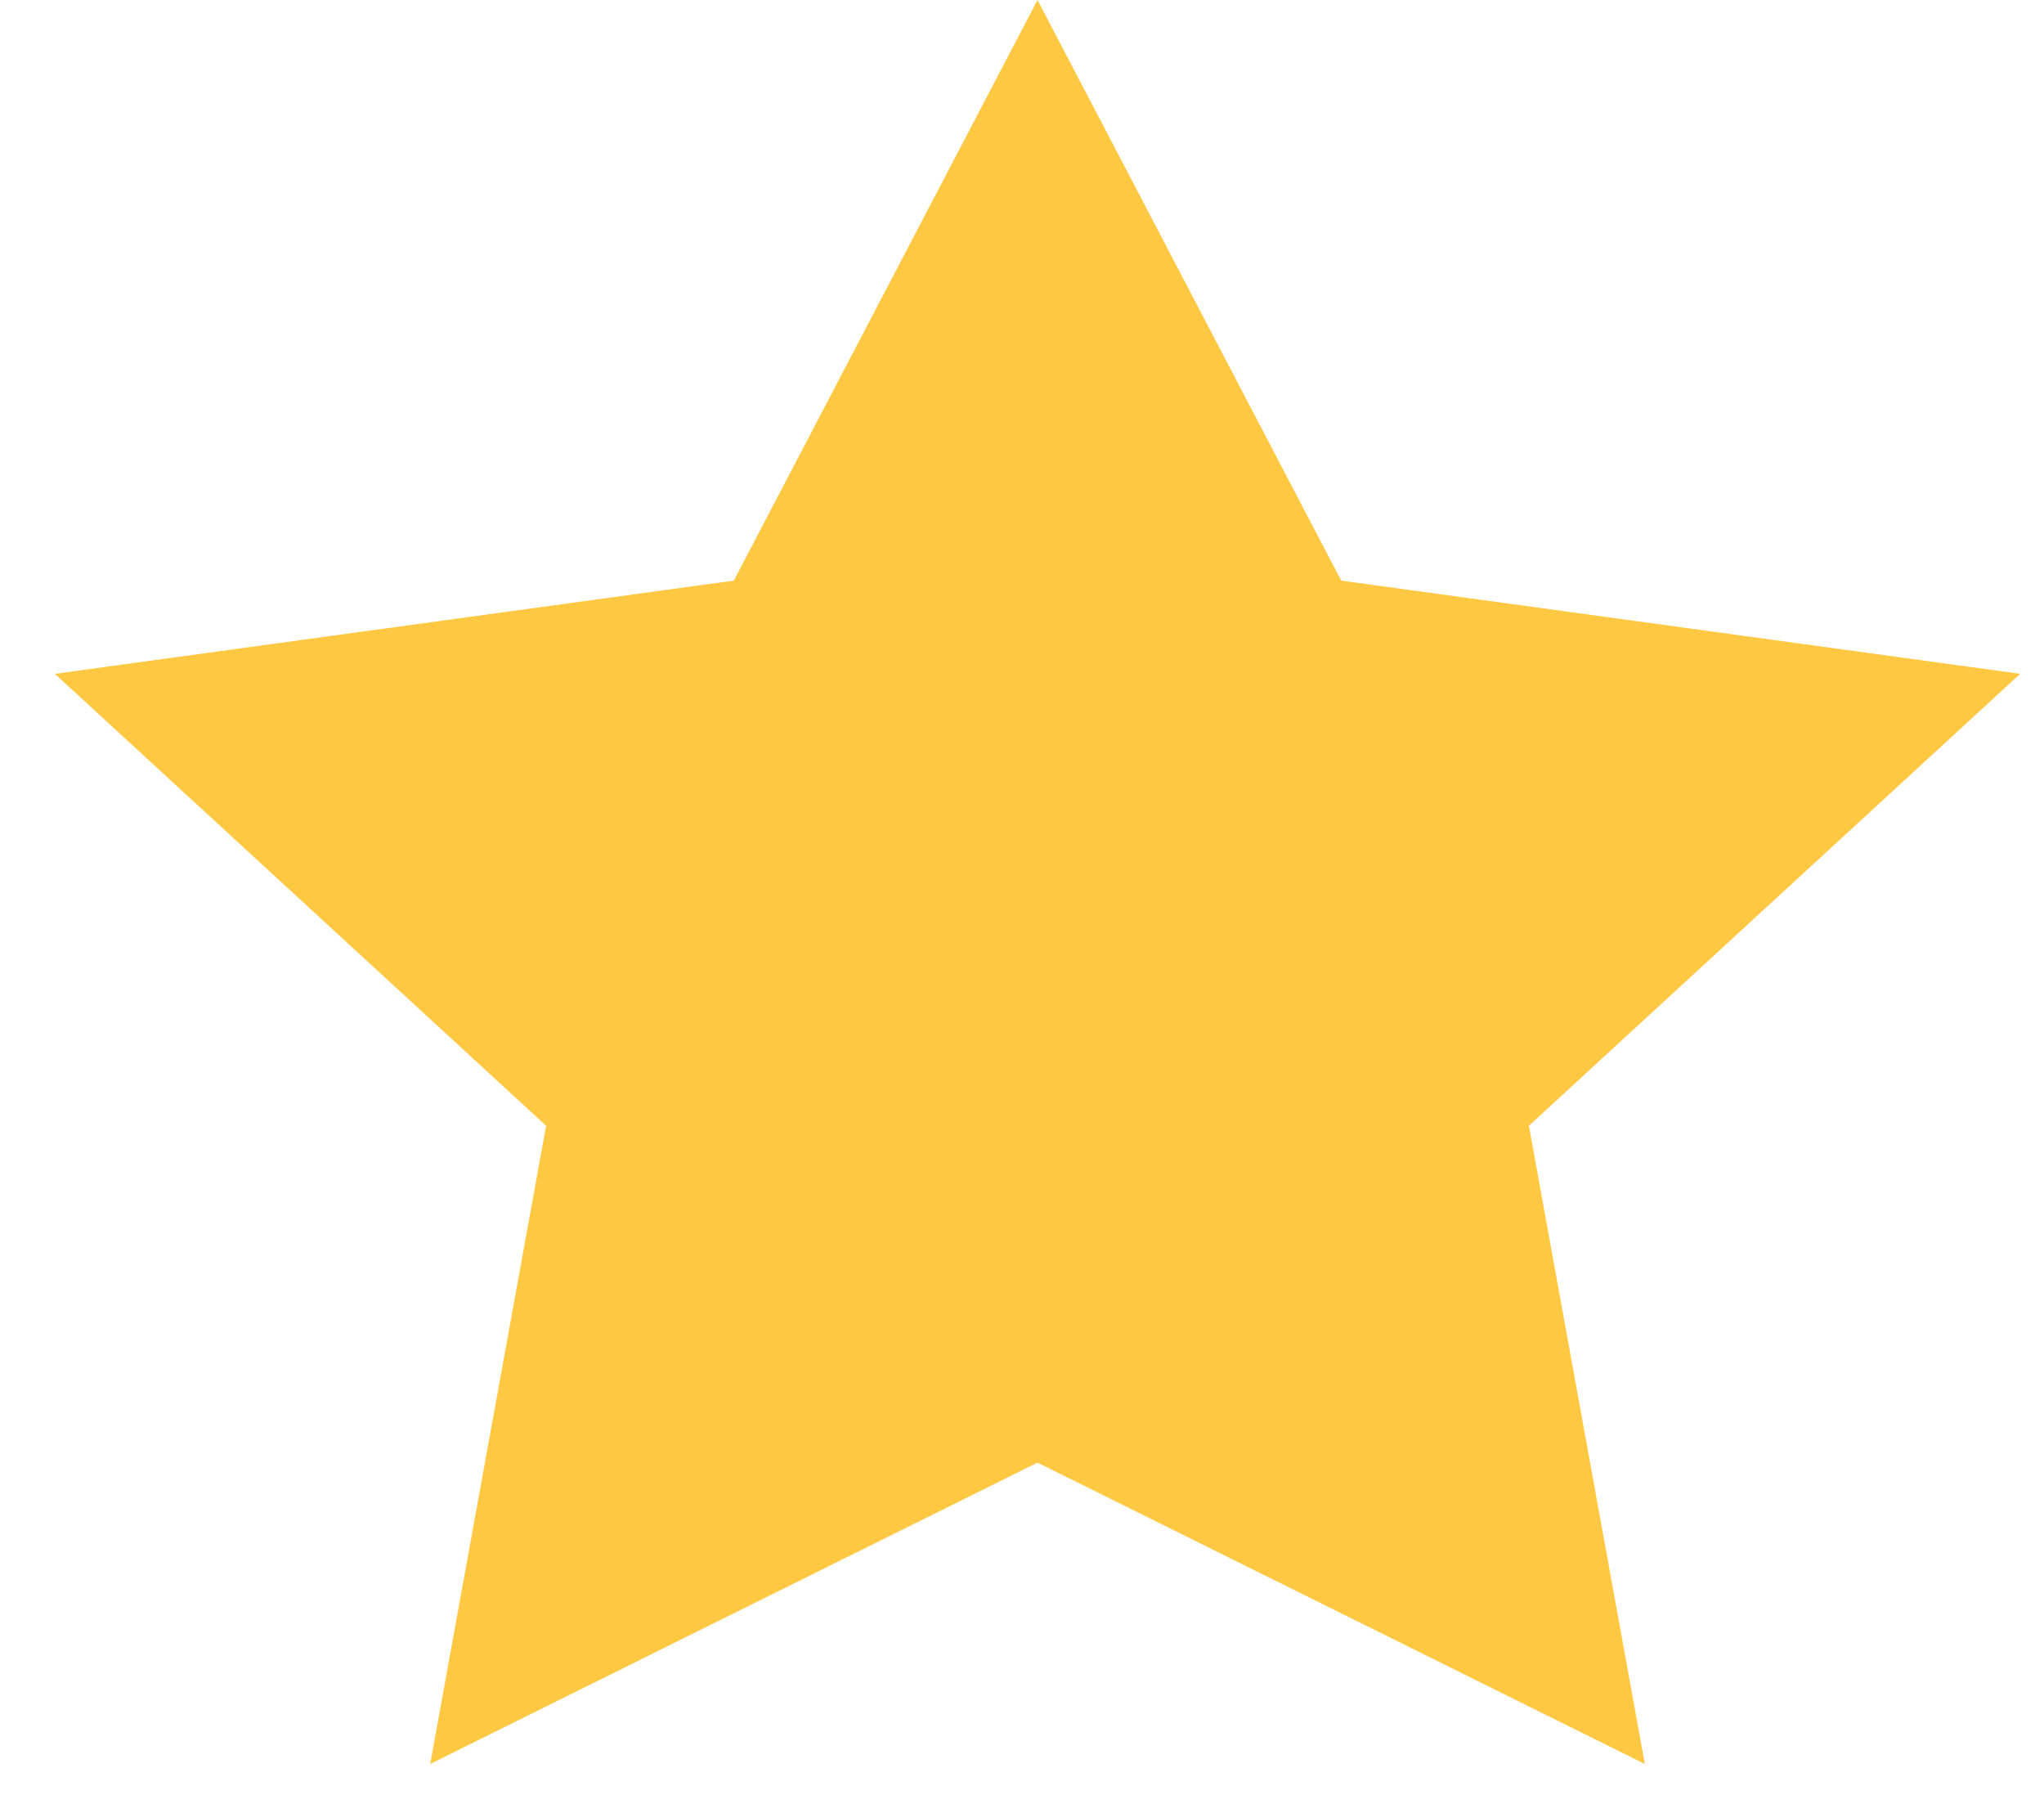 <?xml version="1.0" encoding="UTF-8"?>
<svg width="17px" height="15px" viewBox="0 0 17 15" version="1.1" xmlns="http://www.w3.org/2000/svg" xmlns:xlink="http://www.w3.org/1999/xlink">
    <!-- Generator: Sketch 49.1 (51147) - http://www.bohemiancoding.com/sketch -->
    <title>full_star</title>
    <desc>Created with Sketch.</desc>
    <defs></defs>
    <g id="Page-1" stroke="none" stroke-width="1" fill="none" fill-rule="evenodd">
        <g id="medicaid-telehealth" transform="translate(-951, -1183)" fill="#FFC843">
            <g id="full_star" transform="translate(951, 1183)">
                <polygon id="Star-Copy-2" points="8.629 12.162 3.578 14.668 4.542 9.361 0.456 5.603 6.103 4.828 8.629 0 11.155 4.828 16.802 5.603 12.716 9.361 13.68 14.668"></polygon>
            </g>
        </g>
    </g>
</svg>